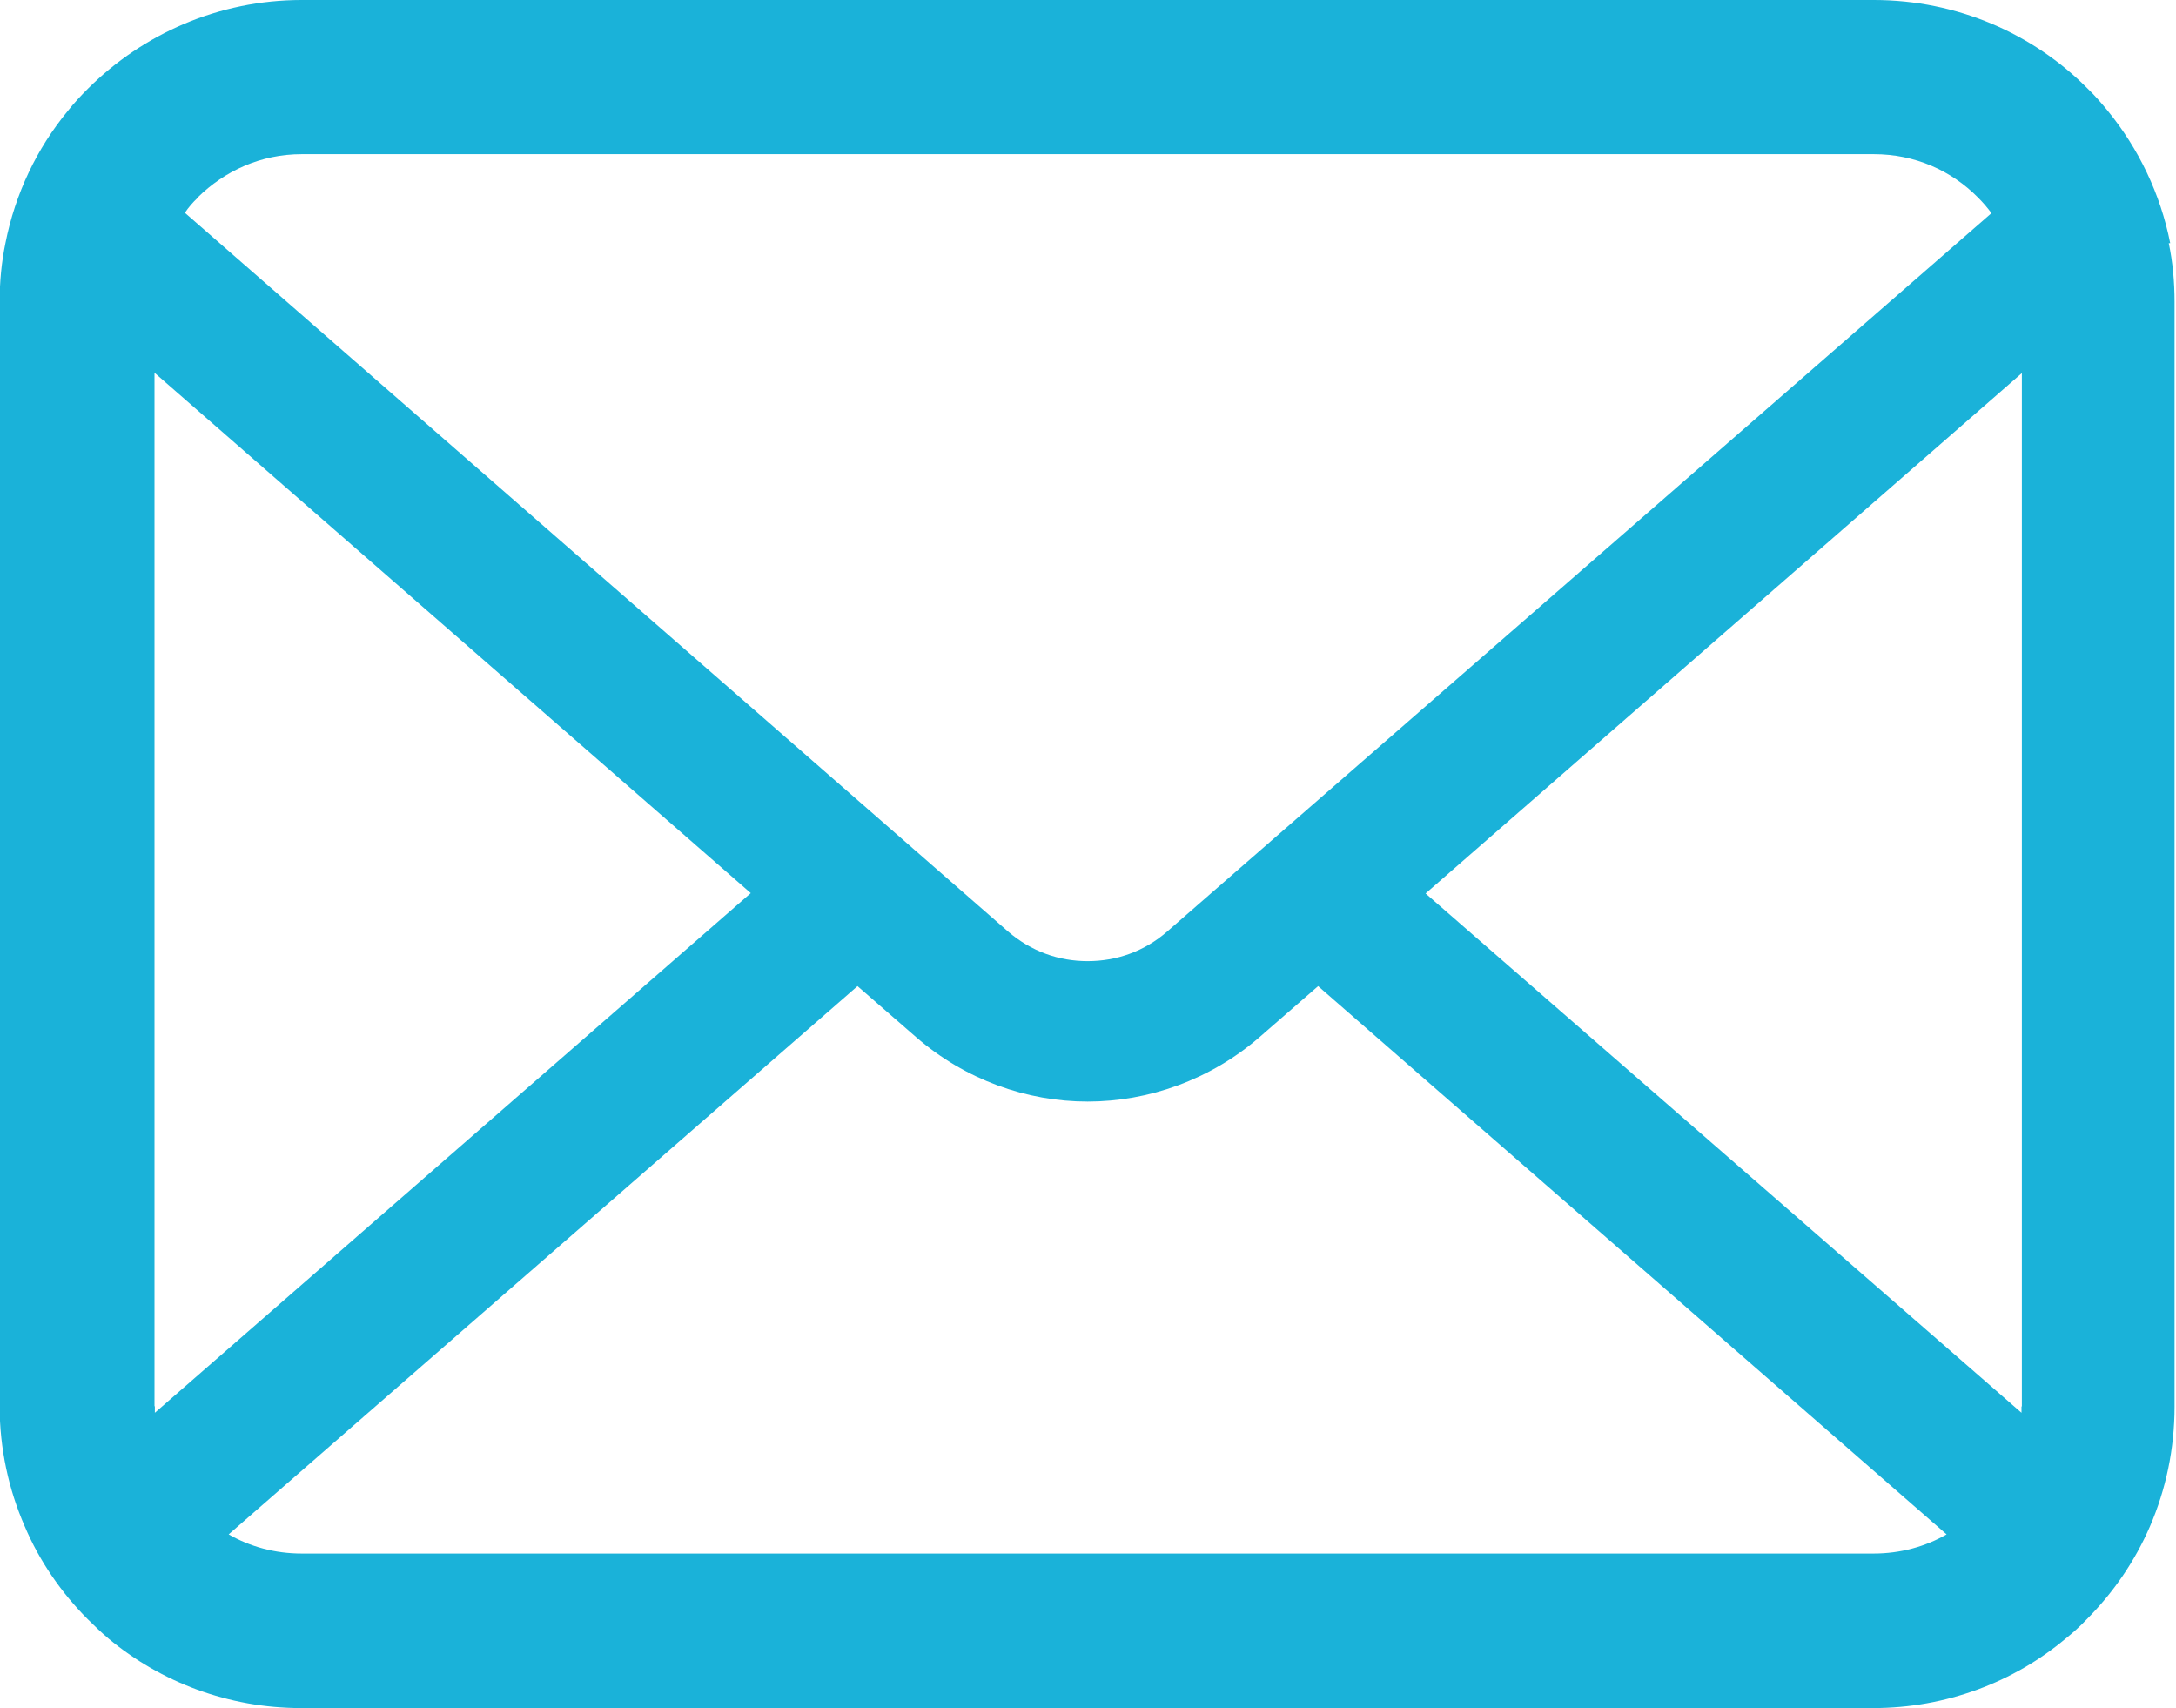 <?xml version="1.0" encoding="UTF-8"?>
<svg id="_レイヤー_2" data-name="レイヤー 2" xmlns="http://www.w3.org/2000/svg" viewBox="0 0 60.14 47.2">
  <defs>
    <style>
      .cls-1 {
        fill: #1ab2d9;
      }
    </style>
  </defs>
  <g id="_レイヤー_1-2" data-name="レイヤー 1">
    <path class="cls-1" d="M59.98,6.72c-.27-1.37-.88-2.62-1.72-3.65-.18-.22-.36-.43-.57-.63-1.5-1.51-3.6-2.44-5.9-2.44H8.34C6.04,0,3.95.94,2.44,2.44c-.2.2-.39.4-.57.63-.85,1.03-1.45,2.28-1.72,3.65-.11.53-.16,1.07-.16,1.62v30.52c0,1.17.25,2.3.69,3.31.41.97,1.02,1.85,1.75,2.58.19.19.37.36.57.53,1.44,1.2,3.31,1.92,5.32,1.92h43.45c2.02,0,3.89-.72,5.32-1.92.2-.16.39-.33.57-.52.74-.74,1.34-1.61,1.76-2.58h0c.44-1.02.68-2.14.68-3.31V8.34c0-.55-.05-1.1-.16-1.62ZM5.46,5.46c.75-.74,1.75-1.2,2.88-1.2h43.45c1.13,0,2.14.45,2.88,1.2.13.13.26.28.37.43l-22.78,19.85c-.63.55-1.4.82-2.2.82s-1.56-.27-2.2-.82L5.11,5.88c.1-.15.22-.29.36-.42ZM4.27,38.86V10.3l16.48,14.38-16.47,14.36c0-.05,0-.12,0-.18ZM51.8,42.93H8.34c-.74,0-1.43-.19-2.02-.53l17.38-15.15,1.62,1.41c1.36,1.18,3.06,1.78,4.74,1.78s3.39-.6,4.75-1.78l1.62-1.41,17.37,15.15c-.59.34-1.28.53-2.02.53ZM55.87,38.86c0,.06,0,.12,0,.18l-16.47-14.35,16.48-14.38v28.56Z"/>
  </g>
</svg>